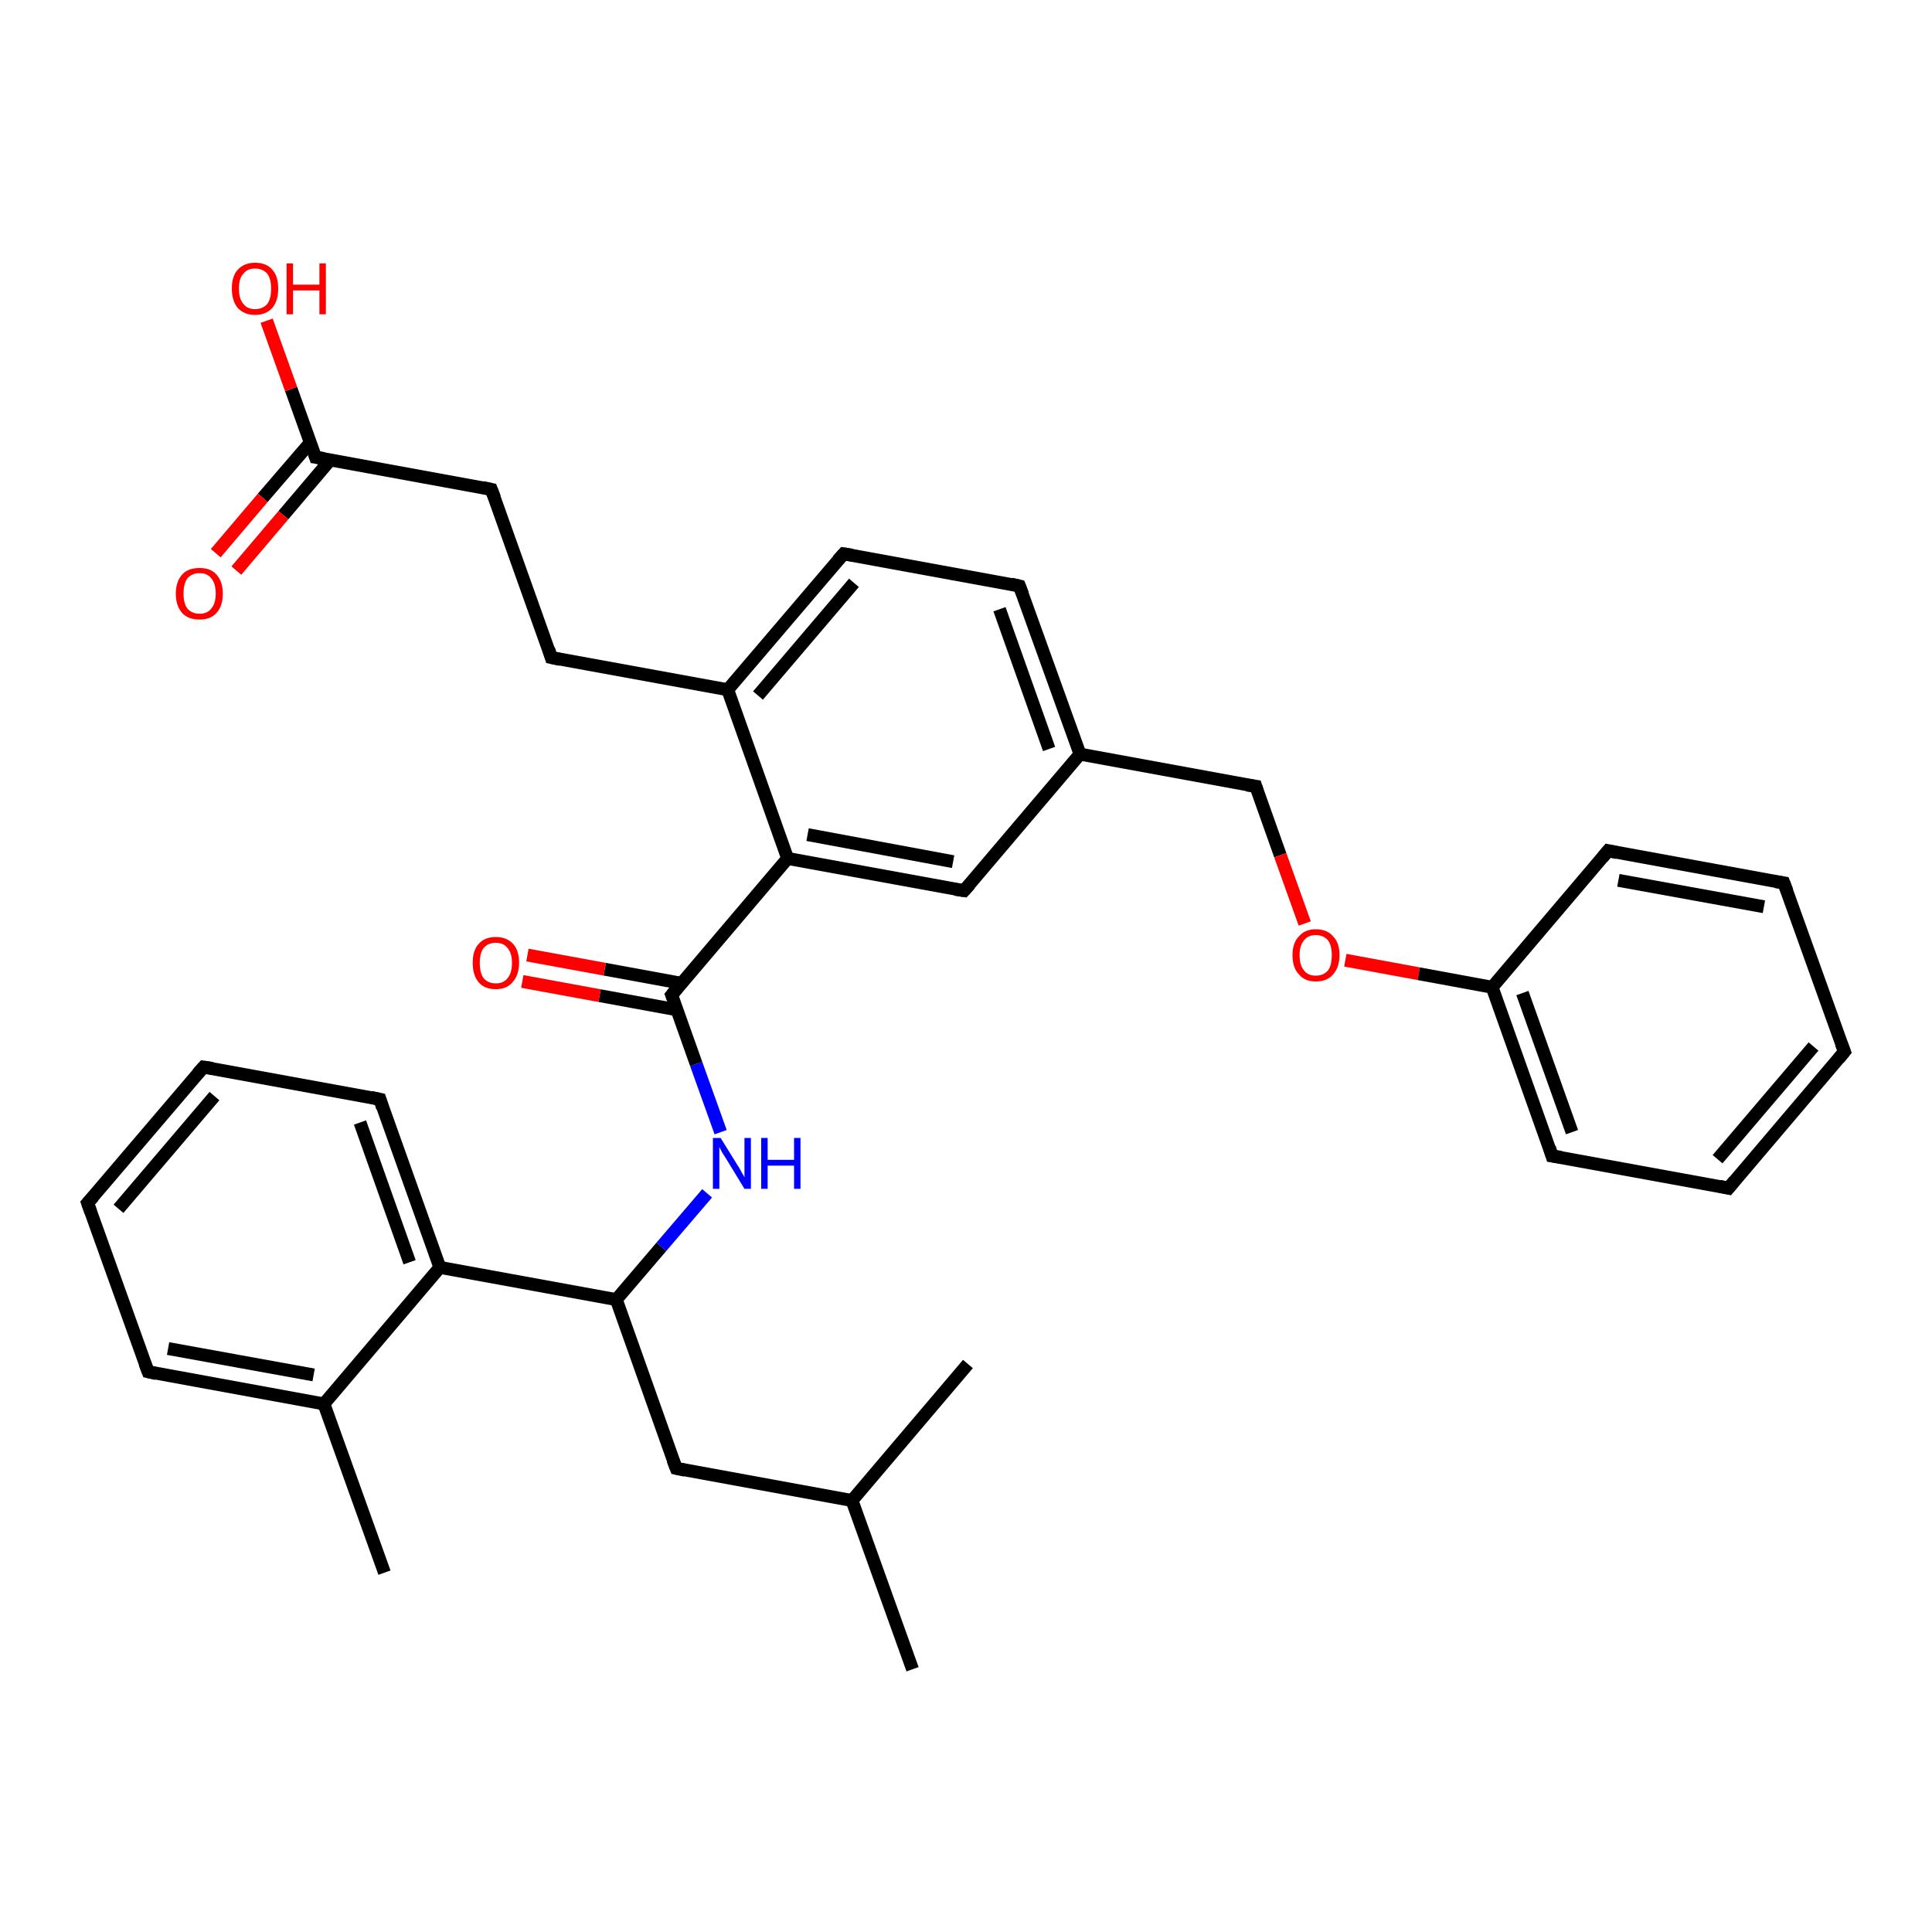 <?xml version='1.0' encoding='iso-8859-1'?>
<svg version='1.1' baseProfile='full'
              xmlns='http://www.w3.org/2000/svg'
                      xmlns:rdkit='http://www.rdkit.org/xml'
                      xmlns:xlink='http://www.w3.org/1999/xlink'
                  xml:space='preserve'
width='300px' height='300px' viewBox='0 0 300 300'>
<!-- END OF HEADER -->
<rect style='opacity:1.0;fill:#FFFFFF;stroke:none' width='300.0' height='300.0' x='0.0' y='0.0'> </rect>
<path class='bond-0 atom-0 atom-1' d='M 141.7,259.2 L 132.3,233.0' style='fill:none;fill-rule:evenodd;stroke:#000000;stroke-width:2.0px;stroke-linecap:butt;stroke-linejoin:miter;stroke-opacity:1' />
<path class='bond-1 atom-1 atom-2' d='M 132.3,233.0 L 150.3,211.8' style='fill:none;fill-rule:evenodd;stroke:#000000;stroke-width:2.0px;stroke-linecap:butt;stroke-linejoin:miter;stroke-opacity:1' />
<path class='bond-2 atom-1 atom-3' d='M 132.3,233.0 L 105.0,228.0' style='fill:none;fill-rule:evenodd;stroke:#000000;stroke-width:2.0px;stroke-linecap:butt;stroke-linejoin:miter;stroke-opacity:1' />
<path class='bond-3 atom-3 atom-4' d='M 105.0,228.0 L 95.7,201.8' style='fill:none;fill-rule:evenodd;stroke:#000000;stroke-width:2.0px;stroke-linecap:butt;stroke-linejoin:miter;stroke-opacity:1' />
<path class='bond-4 atom-4 atom-5' d='M 95.7,201.8 L 102.7,193.6' style='fill:none;fill-rule:evenodd;stroke:#000000;stroke-width:2.0px;stroke-linecap:butt;stroke-linejoin:miter;stroke-opacity:1' />
<path class='bond-4 atom-4 atom-5' d='M 102.7,193.6 L 109.8,185.3' style='fill:none;fill-rule:evenodd;stroke:#0000FF;stroke-width:2.0px;stroke-linecap:butt;stroke-linejoin:miter;stroke-opacity:1' />
<path class='bond-5 atom-5 atom-6' d='M 111.9,175.8 L 108.1,165.2' style='fill:none;fill-rule:evenodd;stroke:#0000FF;stroke-width:2.0px;stroke-linecap:butt;stroke-linejoin:miter;stroke-opacity:1' />
<path class='bond-5 atom-5 atom-6' d='M 108.1,165.2 L 104.3,154.5' style='fill:none;fill-rule:evenodd;stroke:#000000;stroke-width:2.0px;stroke-linecap:butt;stroke-linejoin:miter;stroke-opacity:1' />
<path class='bond-6 atom-6 atom-7' d='M 105.9,152.7 L 93.9,150.5' style='fill:none;fill-rule:evenodd;stroke:#000000;stroke-width:2.0px;stroke-linecap:butt;stroke-linejoin:miter;stroke-opacity:1' />
<path class='bond-6 atom-6 atom-7' d='M 93.9,150.5 L 81.9,148.3' style='fill:none;fill-rule:evenodd;stroke:#FF0000;stroke-width:2.0px;stroke-linecap:butt;stroke-linejoin:miter;stroke-opacity:1' />
<path class='bond-6 atom-6 atom-7' d='M 105.1,156.8 L 93.1,154.6' style='fill:none;fill-rule:evenodd;stroke:#000000;stroke-width:2.0px;stroke-linecap:butt;stroke-linejoin:miter;stroke-opacity:1' />
<path class='bond-6 atom-6 atom-7' d='M 93.1,154.6 L 81.1,152.4' style='fill:none;fill-rule:evenodd;stroke:#FF0000;stroke-width:2.0px;stroke-linecap:butt;stroke-linejoin:miter;stroke-opacity:1' />
<path class='bond-7 atom-6 atom-8' d='M 104.3,154.5 L 122.3,133.3' style='fill:none;fill-rule:evenodd;stroke:#000000;stroke-width:2.0px;stroke-linecap:butt;stroke-linejoin:miter;stroke-opacity:1' />
<path class='bond-8 atom-8 atom-9' d='M 122.3,133.3 L 149.7,138.3' style='fill:none;fill-rule:evenodd;stroke:#000000;stroke-width:2.0px;stroke-linecap:butt;stroke-linejoin:miter;stroke-opacity:1' />
<path class='bond-8 atom-8 atom-9' d='M 125.4,129.6 L 148.0,133.8' style='fill:none;fill-rule:evenodd;stroke:#000000;stroke-width:2.0px;stroke-linecap:butt;stroke-linejoin:miter;stroke-opacity:1' />
<path class='bond-9 atom-9 atom-10' d='M 149.7,138.3 L 167.7,117.1' style='fill:none;fill-rule:evenodd;stroke:#000000;stroke-width:2.0px;stroke-linecap:butt;stroke-linejoin:miter;stroke-opacity:1' />
<path class='bond-10 atom-10 atom-11' d='M 167.7,117.1 L 195.0,122.1' style='fill:none;fill-rule:evenodd;stroke:#000000;stroke-width:2.0px;stroke-linecap:butt;stroke-linejoin:miter;stroke-opacity:1' />
<path class='bond-11 atom-11 atom-12' d='M 195.0,122.1 L 198.8,132.8' style='fill:none;fill-rule:evenodd;stroke:#000000;stroke-width:2.0px;stroke-linecap:butt;stroke-linejoin:miter;stroke-opacity:1' />
<path class='bond-11 atom-11 atom-12' d='M 198.8,132.8 L 202.6,143.4' style='fill:none;fill-rule:evenodd;stroke:#FF0000;stroke-width:2.0px;stroke-linecap:butt;stroke-linejoin:miter;stroke-opacity:1' />
<path class='bond-12 atom-12 atom-13' d='M 208.9,149.1 L 220.3,151.2' style='fill:none;fill-rule:evenodd;stroke:#FF0000;stroke-width:2.0px;stroke-linecap:butt;stroke-linejoin:miter;stroke-opacity:1' />
<path class='bond-12 atom-12 atom-13' d='M 220.3,151.2 L 231.7,153.3' style='fill:none;fill-rule:evenodd;stroke:#000000;stroke-width:2.0px;stroke-linecap:butt;stroke-linejoin:miter;stroke-opacity:1' />
<path class='bond-13 atom-13 atom-14' d='M 231.7,153.3 L 241.0,179.5' style='fill:none;fill-rule:evenodd;stroke:#000000;stroke-width:2.0px;stroke-linecap:butt;stroke-linejoin:miter;stroke-opacity:1' />
<path class='bond-13 atom-13 atom-14' d='M 236.4,154.2 L 244.1,175.8' style='fill:none;fill-rule:evenodd;stroke:#000000;stroke-width:2.0px;stroke-linecap:butt;stroke-linejoin:miter;stroke-opacity:1' />
<path class='bond-14 atom-14 atom-15' d='M 241.0,179.5 L 268.4,184.5' style='fill:none;fill-rule:evenodd;stroke:#000000;stroke-width:2.0px;stroke-linecap:butt;stroke-linejoin:miter;stroke-opacity:1' />
<path class='bond-15 atom-15 atom-16' d='M 268.4,184.5 L 286.4,163.3' style='fill:none;fill-rule:evenodd;stroke:#000000;stroke-width:2.0px;stroke-linecap:butt;stroke-linejoin:miter;stroke-opacity:1' />
<path class='bond-15 atom-15 atom-16' d='M 266.7,180.0 L 281.6,162.5' style='fill:none;fill-rule:evenodd;stroke:#000000;stroke-width:2.0px;stroke-linecap:butt;stroke-linejoin:miter;stroke-opacity:1' />
<path class='bond-16 atom-16 atom-17' d='M 286.4,163.3 L 277.0,137.1' style='fill:none;fill-rule:evenodd;stroke:#000000;stroke-width:2.0px;stroke-linecap:butt;stroke-linejoin:miter;stroke-opacity:1' />
<path class='bond-17 atom-17 atom-18' d='M 277.0,137.1 L 249.7,132.1' style='fill:none;fill-rule:evenodd;stroke:#000000;stroke-width:2.0px;stroke-linecap:butt;stroke-linejoin:miter;stroke-opacity:1' />
<path class='bond-17 atom-17 atom-18' d='M 273.9,140.8 L 251.3,136.7' style='fill:none;fill-rule:evenodd;stroke:#000000;stroke-width:2.0px;stroke-linecap:butt;stroke-linejoin:miter;stroke-opacity:1' />
<path class='bond-18 atom-10 atom-19' d='M 167.7,117.1 L 158.3,91.0' style='fill:none;fill-rule:evenodd;stroke:#000000;stroke-width:2.0px;stroke-linecap:butt;stroke-linejoin:miter;stroke-opacity:1' />
<path class='bond-18 atom-10 atom-19' d='M 162.9,116.3 L 155.2,94.6' style='fill:none;fill-rule:evenodd;stroke:#000000;stroke-width:2.0px;stroke-linecap:butt;stroke-linejoin:miter;stroke-opacity:1' />
<path class='bond-19 atom-19 atom-20' d='M 158.3,91.0 L 131.0,86.0' style='fill:none;fill-rule:evenodd;stroke:#000000;stroke-width:2.0px;stroke-linecap:butt;stroke-linejoin:miter;stroke-opacity:1' />
<path class='bond-20 atom-20 atom-21' d='M 131.0,86.0 L 113.0,107.1' style='fill:none;fill-rule:evenodd;stroke:#000000;stroke-width:2.0px;stroke-linecap:butt;stroke-linejoin:miter;stroke-opacity:1' />
<path class='bond-20 atom-20 atom-21' d='M 132.6,90.5 L 117.7,108.0' style='fill:none;fill-rule:evenodd;stroke:#000000;stroke-width:2.0px;stroke-linecap:butt;stroke-linejoin:miter;stroke-opacity:1' />
<path class='bond-21 atom-21 atom-22' d='M 113.0,107.1 L 85.6,102.1' style='fill:none;fill-rule:evenodd;stroke:#000000;stroke-width:2.0px;stroke-linecap:butt;stroke-linejoin:miter;stroke-opacity:1' />
<path class='bond-22 atom-22 atom-23' d='M 85.6,102.1 L 76.3,76.0' style='fill:none;fill-rule:evenodd;stroke:#000000;stroke-width:2.0px;stroke-linecap:butt;stroke-linejoin:miter;stroke-opacity:1' />
<path class='bond-23 atom-23 atom-24' d='M 76.3,76.0 L 49.0,71.0' style='fill:none;fill-rule:evenodd;stroke:#000000;stroke-width:2.0px;stroke-linecap:butt;stroke-linejoin:miter;stroke-opacity:1' />
<path class='bond-24 atom-24 atom-25' d='M 49.0,71.0 L 45.2,60.4' style='fill:none;fill-rule:evenodd;stroke:#000000;stroke-width:2.0px;stroke-linecap:butt;stroke-linejoin:miter;stroke-opacity:1' />
<path class='bond-24 atom-24 atom-25' d='M 45.2,60.4 L 41.4,49.8' style='fill:none;fill-rule:evenodd;stroke:#FF0000;stroke-width:2.0px;stroke-linecap:butt;stroke-linejoin:miter;stroke-opacity:1' />
<path class='bond-25 atom-24 atom-26' d='M 48.2,68.7 L 40.8,77.3' style='fill:none;fill-rule:evenodd;stroke:#000000;stroke-width:2.0px;stroke-linecap:butt;stroke-linejoin:miter;stroke-opacity:1' />
<path class='bond-25 atom-24 atom-26' d='M 40.8,77.3 L 33.5,85.9' style='fill:none;fill-rule:evenodd;stroke:#FF0000;stroke-width:2.0px;stroke-linecap:butt;stroke-linejoin:miter;stroke-opacity:1' />
<path class='bond-25 atom-24 atom-26' d='M 51.3,71.4 L 44.0,80.0' style='fill:none;fill-rule:evenodd;stroke:#000000;stroke-width:2.0px;stroke-linecap:butt;stroke-linejoin:miter;stroke-opacity:1' />
<path class='bond-25 atom-24 atom-26' d='M 44.0,80.0 L 36.7,88.6' style='fill:none;fill-rule:evenodd;stroke:#FF0000;stroke-width:2.0px;stroke-linecap:butt;stroke-linejoin:miter;stroke-opacity:1' />
<path class='bond-26 atom-4 atom-27' d='M 95.7,201.8 L 68.3,196.8' style='fill:none;fill-rule:evenodd;stroke:#000000;stroke-width:2.0px;stroke-linecap:butt;stroke-linejoin:miter;stroke-opacity:1' />
<path class='bond-27 atom-27 atom-28' d='M 68.3,196.8 L 59.0,170.7' style='fill:none;fill-rule:evenodd;stroke:#000000;stroke-width:2.0px;stroke-linecap:butt;stroke-linejoin:miter;stroke-opacity:1' />
<path class='bond-27 atom-27 atom-28' d='M 63.6,196.0 L 55.9,174.3' style='fill:none;fill-rule:evenodd;stroke:#000000;stroke-width:2.0px;stroke-linecap:butt;stroke-linejoin:miter;stroke-opacity:1' />
<path class='bond-28 atom-28 atom-29' d='M 59.0,170.7 L 31.6,165.7' style='fill:none;fill-rule:evenodd;stroke:#000000;stroke-width:2.0px;stroke-linecap:butt;stroke-linejoin:miter;stroke-opacity:1' />
<path class='bond-29 atom-29 atom-30' d='M 31.6,165.7 L 13.6,186.8' style='fill:none;fill-rule:evenodd;stroke:#000000;stroke-width:2.0px;stroke-linecap:butt;stroke-linejoin:miter;stroke-opacity:1' />
<path class='bond-29 atom-29 atom-30' d='M 33.3,170.2 L 18.4,187.7' style='fill:none;fill-rule:evenodd;stroke:#000000;stroke-width:2.0px;stroke-linecap:butt;stroke-linejoin:miter;stroke-opacity:1' />
<path class='bond-30 atom-30 atom-31' d='M 13.6,186.8 L 23.0,213.0' style='fill:none;fill-rule:evenodd;stroke:#000000;stroke-width:2.0px;stroke-linecap:butt;stroke-linejoin:miter;stroke-opacity:1' />
<path class='bond-31 atom-31 atom-32' d='M 23.0,213.0 L 50.3,218.0' style='fill:none;fill-rule:evenodd;stroke:#000000;stroke-width:2.0px;stroke-linecap:butt;stroke-linejoin:miter;stroke-opacity:1' />
<path class='bond-31 atom-31 atom-32' d='M 26.1,209.4 L 48.7,213.5' style='fill:none;fill-rule:evenodd;stroke:#000000;stroke-width:2.0px;stroke-linecap:butt;stroke-linejoin:miter;stroke-opacity:1' />
<path class='bond-32 atom-32 atom-33' d='M 50.3,218.0 L 59.7,244.2' style='fill:none;fill-rule:evenodd;stroke:#000000;stroke-width:2.0px;stroke-linecap:butt;stroke-linejoin:miter;stroke-opacity:1' />
<path class='bond-33 atom-21 atom-8' d='M 113.0,107.1 L 122.3,133.3' style='fill:none;fill-rule:evenodd;stroke:#000000;stroke-width:2.0px;stroke-linecap:butt;stroke-linejoin:miter;stroke-opacity:1' />
<path class='bond-34 atom-32 atom-27' d='M 50.3,218.0 L 68.3,196.8' style='fill:none;fill-rule:evenodd;stroke:#000000;stroke-width:2.0px;stroke-linecap:butt;stroke-linejoin:miter;stroke-opacity:1' />
<path class='bond-35 atom-18 atom-13' d='M 249.7,132.1 L 231.7,153.3' style='fill:none;fill-rule:evenodd;stroke:#000000;stroke-width:2.0px;stroke-linecap:butt;stroke-linejoin:miter;stroke-opacity:1' />
<path d='M 106.4,228.3 L 105.0,228.0 L 104.5,226.7' style='fill:none;stroke:#000000;stroke-width:2.0px;stroke-linecap:butt;stroke-linejoin:miter;stroke-opacity:1;' />
<path d='M 104.5,155.0 L 104.3,154.5 L 105.2,153.4' style='fill:none;stroke:#000000;stroke-width:2.0px;stroke-linecap:butt;stroke-linejoin:miter;stroke-opacity:1;' />
<path d='M 148.3,138.1 L 149.7,138.3 L 150.6,137.3' style='fill:none;stroke:#000000;stroke-width:2.0px;stroke-linecap:butt;stroke-linejoin:miter;stroke-opacity:1;' />
<path d='M 193.6,121.9 L 195.0,122.1 L 195.2,122.7' style='fill:none;stroke:#000000;stroke-width:2.0px;stroke-linecap:butt;stroke-linejoin:miter;stroke-opacity:1;' />
<path d='M 240.6,178.2 L 241.0,179.5 L 242.4,179.7' style='fill:none;stroke:#000000;stroke-width:2.0px;stroke-linecap:butt;stroke-linejoin:miter;stroke-opacity:1;' />
<path d='M 267.0,184.2 L 268.4,184.5 L 269.3,183.4' style='fill:none;stroke:#000000;stroke-width:2.0px;stroke-linecap:butt;stroke-linejoin:miter;stroke-opacity:1;' />
<path d='M 285.5,164.4 L 286.4,163.3 L 285.9,162.0' style='fill:none;stroke:#000000;stroke-width:2.0px;stroke-linecap:butt;stroke-linejoin:miter;stroke-opacity:1;' />
<path d='M 277.5,138.4 L 277.0,137.1 L 275.7,136.9' style='fill:none;stroke:#000000;stroke-width:2.0px;stroke-linecap:butt;stroke-linejoin:miter;stroke-opacity:1;' />
<path d='M 251.1,132.4 L 249.7,132.1 L 248.8,133.2' style='fill:none;stroke:#000000;stroke-width:2.0px;stroke-linecap:butt;stroke-linejoin:miter;stroke-opacity:1;' />
<path d='M 158.8,92.3 L 158.3,91.0 L 157.0,90.7' style='fill:none;stroke:#000000;stroke-width:2.0px;stroke-linecap:butt;stroke-linejoin:miter;stroke-opacity:1;' />
<path d='M 132.3,86.2 L 131.0,86.0 L 130.1,87.0' style='fill:none;stroke:#000000;stroke-width:2.0px;stroke-linecap:butt;stroke-linejoin:miter;stroke-opacity:1;' />
<path d='M 87.0,102.4 L 85.6,102.1 L 85.2,100.8' style='fill:none;stroke:#000000;stroke-width:2.0px;stroke-linecap:butt;stroke-linejoin:miter;stroke-opacity:1;' />
<path d='M 76.8,77.3 L 76.3,76.0 L 74.9,75.7' style='fill:none;stroke:#000000;stroke-width:2.0px;stroke-linecap:butt;stroke-linejoin:miter;stroke-opacity:1;' />
<path d='M 50.3,71.2 L 49.0,71.0 L 48.8,70.4' style='fill:none;stroke:#000000;stroke-width:2.0px;stroke-linecap:butt;stroke-linejoin:miter;stroke-opacity:1;' />
<path d='M 59.4,172.0 L 59.0,170.7 L 57.6,170.4' style='fill:none;stroke:#000000;stroke-width:2.0px;stroke-linecap:butt;stroke-linejoin:miter;stroke-opacity:1;' />
<path d='M 33.0,165.9 L 31.6,165.7 L 30.7,166.7' style='fill:none;stroke:#000000;stroke-width:2.0px;stroke-linecap:butt;stroke-linejoin:miter;stroke-opacity:1;' />
<path d='M 14.5,185.8 L 13.6,186.8 L 14.1,188.2' style='fill:none;stroke:#000000;stroke-width:2.0px;stroke-linecap:butt;stroke-linejoin:miter;stroke-opacity:1;' />
<path d='M 22.5,211.7 L 23.0,213.0 L 24.3,213.3' style='fill:none;stroke:#000000;stroke-width:2.0px;stroke-linecap:butt;stroke-linejoin:miter;stroke-opacity:1;' />
<path class='atom-5' d='M 111.9 176.7
L 114.5 180.9
Q 114.8 181.3, 115.2 182.1
Q 115.6 182.8, 115.6 182.8
L 115.6 176.7
L 116.6 176.7
L 116.6 184.6
L 115.6 184.6
L 112.8 180.0
Q 112.5 179.5, 112.1 178.9
Q 111.8 178.3, 111.7 178.1
L 111.7 184.6
L 110.7 184.6
L 110.7 176.7
L 111.9 176.7
' fill='#0000FF'/>
<path class='atom-5' d='M 118.2 176.7
L 119.2 176.7
L 119.2 180.1
L 123.3 180.1
L 123.3 176.7
L 124.3 176.7
L 124.3 184.6
L 123.3 184.6
L 123.3 181.0
L 119.2 181.0
L 119.2 184.6
L 118.2 184.6
L 118.2 176.7
' fill='#0000FF'/>
<path class='atom-7' d='M 73.4 149.5
Q 73.4 147.6, 74.3 146.6
Q 75.2 145.5, 77.0 145.5
Q 78.7 145.5, 79.7 146.6
Q 80.6 147.6, 80.6 149.5
Q 80.6 151.4, 79.6 152.5
Q 78.7 153.6, 77.0 153.6
Q 75.2 153.6, 74.3 152.5
Q 73.4 151.4, 73.4 149.5
M 77.0 152.7
Q 78.2 152.7, 78.8 151.9
Q 79.5 151.1, 79.5 149.5
Q 79.5 148.0, 78.8 147.2
Q 78.2 146.4, 77.0 146.4
Q 75.8 146.4, 75.1 147.2
Q 74.5 148.0, 74.5 149.5
Q 74.5 151.1, 75.1 151.9
Q 75.8 152.7, 77.0 152.7
' fill='#FF0000'/>
<path class='atom-12' d='M 200.7 148.3
Q 200.7 146.4, 201.7 145.4
Q 202.6 144.3, 204.3 144.3
Q 206.1 144.3, 207.0 145.4
Q 208.0 146.4, 208.0 148.3
Q 208.0 150.2, 207.0 151.3
Q 206.1 152.4, 204.3 152.4
Q 202.6 152.4, 201.7 151.3
Q 200.7 150.3, 200.7 148.3
M 204.3 151.5
Q 205.5 151.5, 206.2 150.7
Q 206.8 149.9, 206.8 148.3
Q 206.8 146.8, 206.2 146.0
Q 205.5 145.2, 204.3 145.2
Q 203.1 145.2, 202.5 146.0
Q 201.8 146.8, 201.8 148.3
Q 201.8 149.9, 202.5 150.7
Q 203.1 151.5, 204.3 151.5
' fill='#FF0000'/>
<path class='atom-25' d='M 36.0 44.8
Q 36.0 42.9, 36.9 41.9
Q 37.9 40.8, 39.6 40.8
Q 41.4 40.8, 42.3 41.9
Q 43.2 42.9, 43.2 44.8
Q 43.2 46.7, 42.3 47.8
Q 41.3 48.9, 39.6 48.9
Q 37.9 48.9, 36.9 47.8
Q 36.0 46.7, 36.0 44.8
M 39.6 48.0
Q 40.8 48.0, 41.5 47.2
Q 42.1 46.4, 42.1 44.8
Q 42.1 43.3, 41.5 42.5
Q 40.8 41.7, 39.6 41.7
Q 38.4 41.7, 37.8 42.5
Q 37.1 43.2, 37.1 44.8
Q 37.1 46.4, 37.8 47.2
Q 38.4 48.0, 39.6 48.0
' fill='#FF0000'/>
<path class='atom-25' d='M 44.5 40.9
L 45.5 40.9
L 45.5 44.2
L 49.6 44.2
L 49.6 40.9
L 50.6 40.9
L 50.6 48.8
L 49.6 48.8
L 49.6 45.1
L 45.5 45.1
L 45.5 48.8
L 44.5 48.8
L 44.5 40.9
' fill='#FF0000'/>
<path class='atom-26' d='M 27.3 92.2
Q 27.3 90.3, 28.3 89.2
Q 29.2 88.2, 31.0 88.2
Q 32.7 88.2, 33.6 89.2
Q 34.6 90.3, 34.6 92.2
Q 34.6 94.1, 33.6 95.2
Q 32.7 96.2, 31.0 96.2
Q 29.2 96.2, 28.3 95.2
Q 27.3 94.1, 27.3 92.2
M 31.0 95.3
Q 32.2 95.3, 32.8 94.5
Q 33.5 93.7, 33.5 92.2
Q 33.5 90.6, 32.8 89.8
Q 32.2 89.0, 31.0 89.0
Q 29.8 89.0, 29.1 89.8
Q 28.5 90.6, 28.5 92.2
Q 28.5 93.7, 29.1 94.5
Q 29.8 95.3, 31.0 95.3
' fill='#FF0000'/>
</svg>
